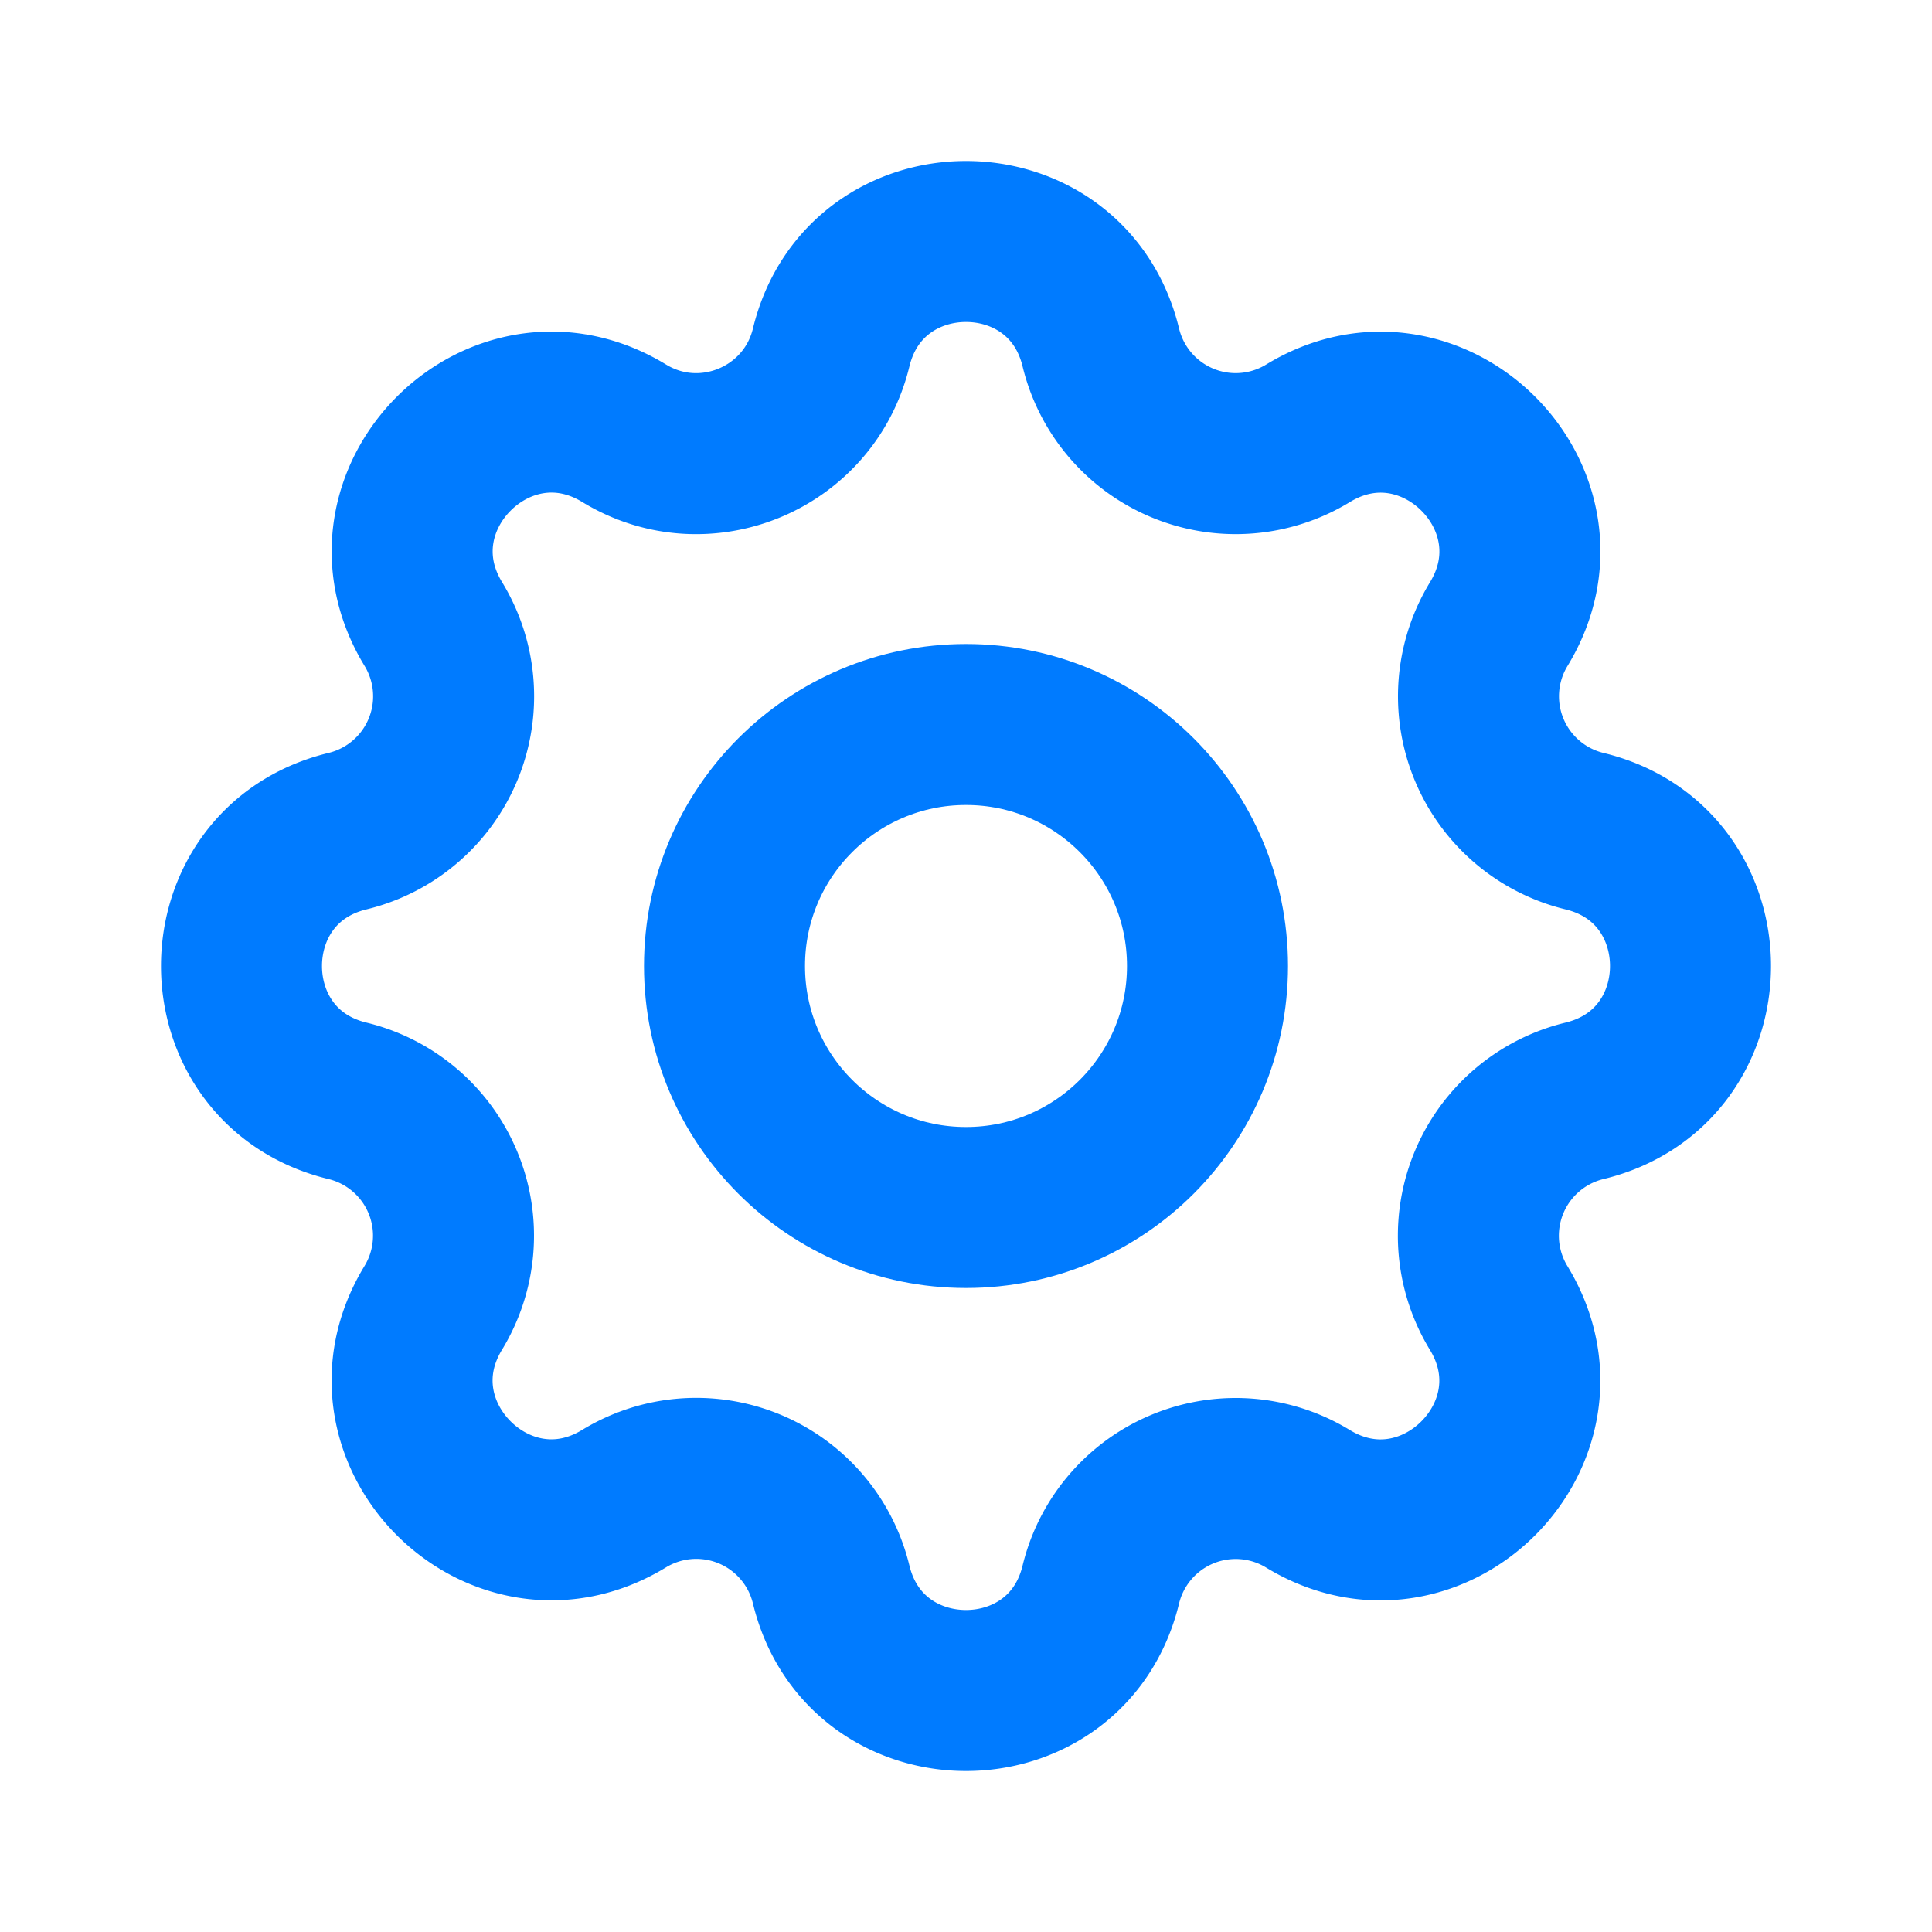 <?xml version="1.0" encoding="UTF-8" standalone="no"?>
<svg
   xmlns:dc="http://purl.org/dc/elements/1.1/"
   xmlns:cc="http://creativecommons.org/ns#"
   xmlns:rdf="http://www.w3.org/1999/02/22-rdf-syntax-ns#"
   xmlns:svg="http://www.w3.org/2000/svg"
   xmlns="http://www.w3.org/2000/svg"
   xmlns:sodipodi="http://sodipodi.sourceforge.net/DTD/sodipodi-0.dtd"
   xmlns:inkscape="http://www.inkscape.org/namespaces/inkscape"
   inkscape:version="1.0 (4035a4fb49, 2020-05-01)"
   sodipodi:docname="advanced-partner-portal.svg"
   id="svg855"
   version="1.1"
   stroke-linejoin="round"
   stroke-linecap="round"
   fill="none"
   stroke="currentColor"
   stroke-width="2"
   viewBox="0 0 48 48"
   height="48"
   width="48"
   class="icon icon-tabler icon-tabler-settings">
  <defs
     id="defs859" />
  <sodipodi:namedview
     inkscape:current-layer="svg855"
     inkscape:window-maximized="1"
     inkscape:window-y="-8"
     inkscape:window-x="-8"
     inkscape:cy="22.894009"
     inkscape:cx="24"
     inkscape:zoom="1"
     fit-margin-bottom="0"
     fit-margin-right="0"
     fit-margin-left="0"
     fit-margin-top="0"
     showgrid="false"
     id="namedview857"
     inkscape:window-height="1017"
     inkscape:window-width="1920"
     inkscape:pageshadow="2"
     inkscape:pageopacity="0"
     guidetolerance="10"
     gridtolerance="10"
     objecttolerance="10"
     borderopacity="1"
     bordercolor="#666666"
     pagecolor="#ffffff" />
  <path
     style="stroke-width:4"
     id="path849"
     d="M 0,0 H 48 V 48 H 0 Z"
     stroke="none" />
  <path
     style="stroke:#007bff;stroke-width:4;stroke-opacity:1"
     id="path851"
     d="m 20.65,8.634 c 0.852,-3.512 5.848,-3.512 6.7,0 a 3.448,3.448 0 0 0 5.146,2.132 c 3.086,-1.88 6.62,1.652 4.74,4.74 a 3.448,3.448 0 0 0 2.13,5.144 c 3.512,0.852 3.512,5.848 0,6.7 a 3.448,3.448 0 0 0 -2.132,5.146 c 1.88,3.086 -1.652,6.62 -4.74,4.74 a 3.448,3.448 0 0 0 -5.144,2.13 c -0.852,3.512 -5.848,3.512 -6.7,0 a 3.448,3.448 0 0 0 -5.146,-2.132 c -3.086,1.88 -6.62,-1.652 -4.74,-4.74 A 3.448,3.448 0 0 0 8.634,27.35 c -3.512,-0.852 -3.512,-5.848 0,-6.7 a 3.448,3.448 0 0 0 2.132,-5.146 c -1.88,-3.086 1.652,-6.62 4.74,-4.74 1.992,1.216 4.592,0.14 5.144,-2.13 z" />
  <circle
     style="stroke:#007bff;stroke-width:4;stroke-opacity:1"
     id="circle853"
     r="6"
     cy="24"
     cx="24" />
</svg>
